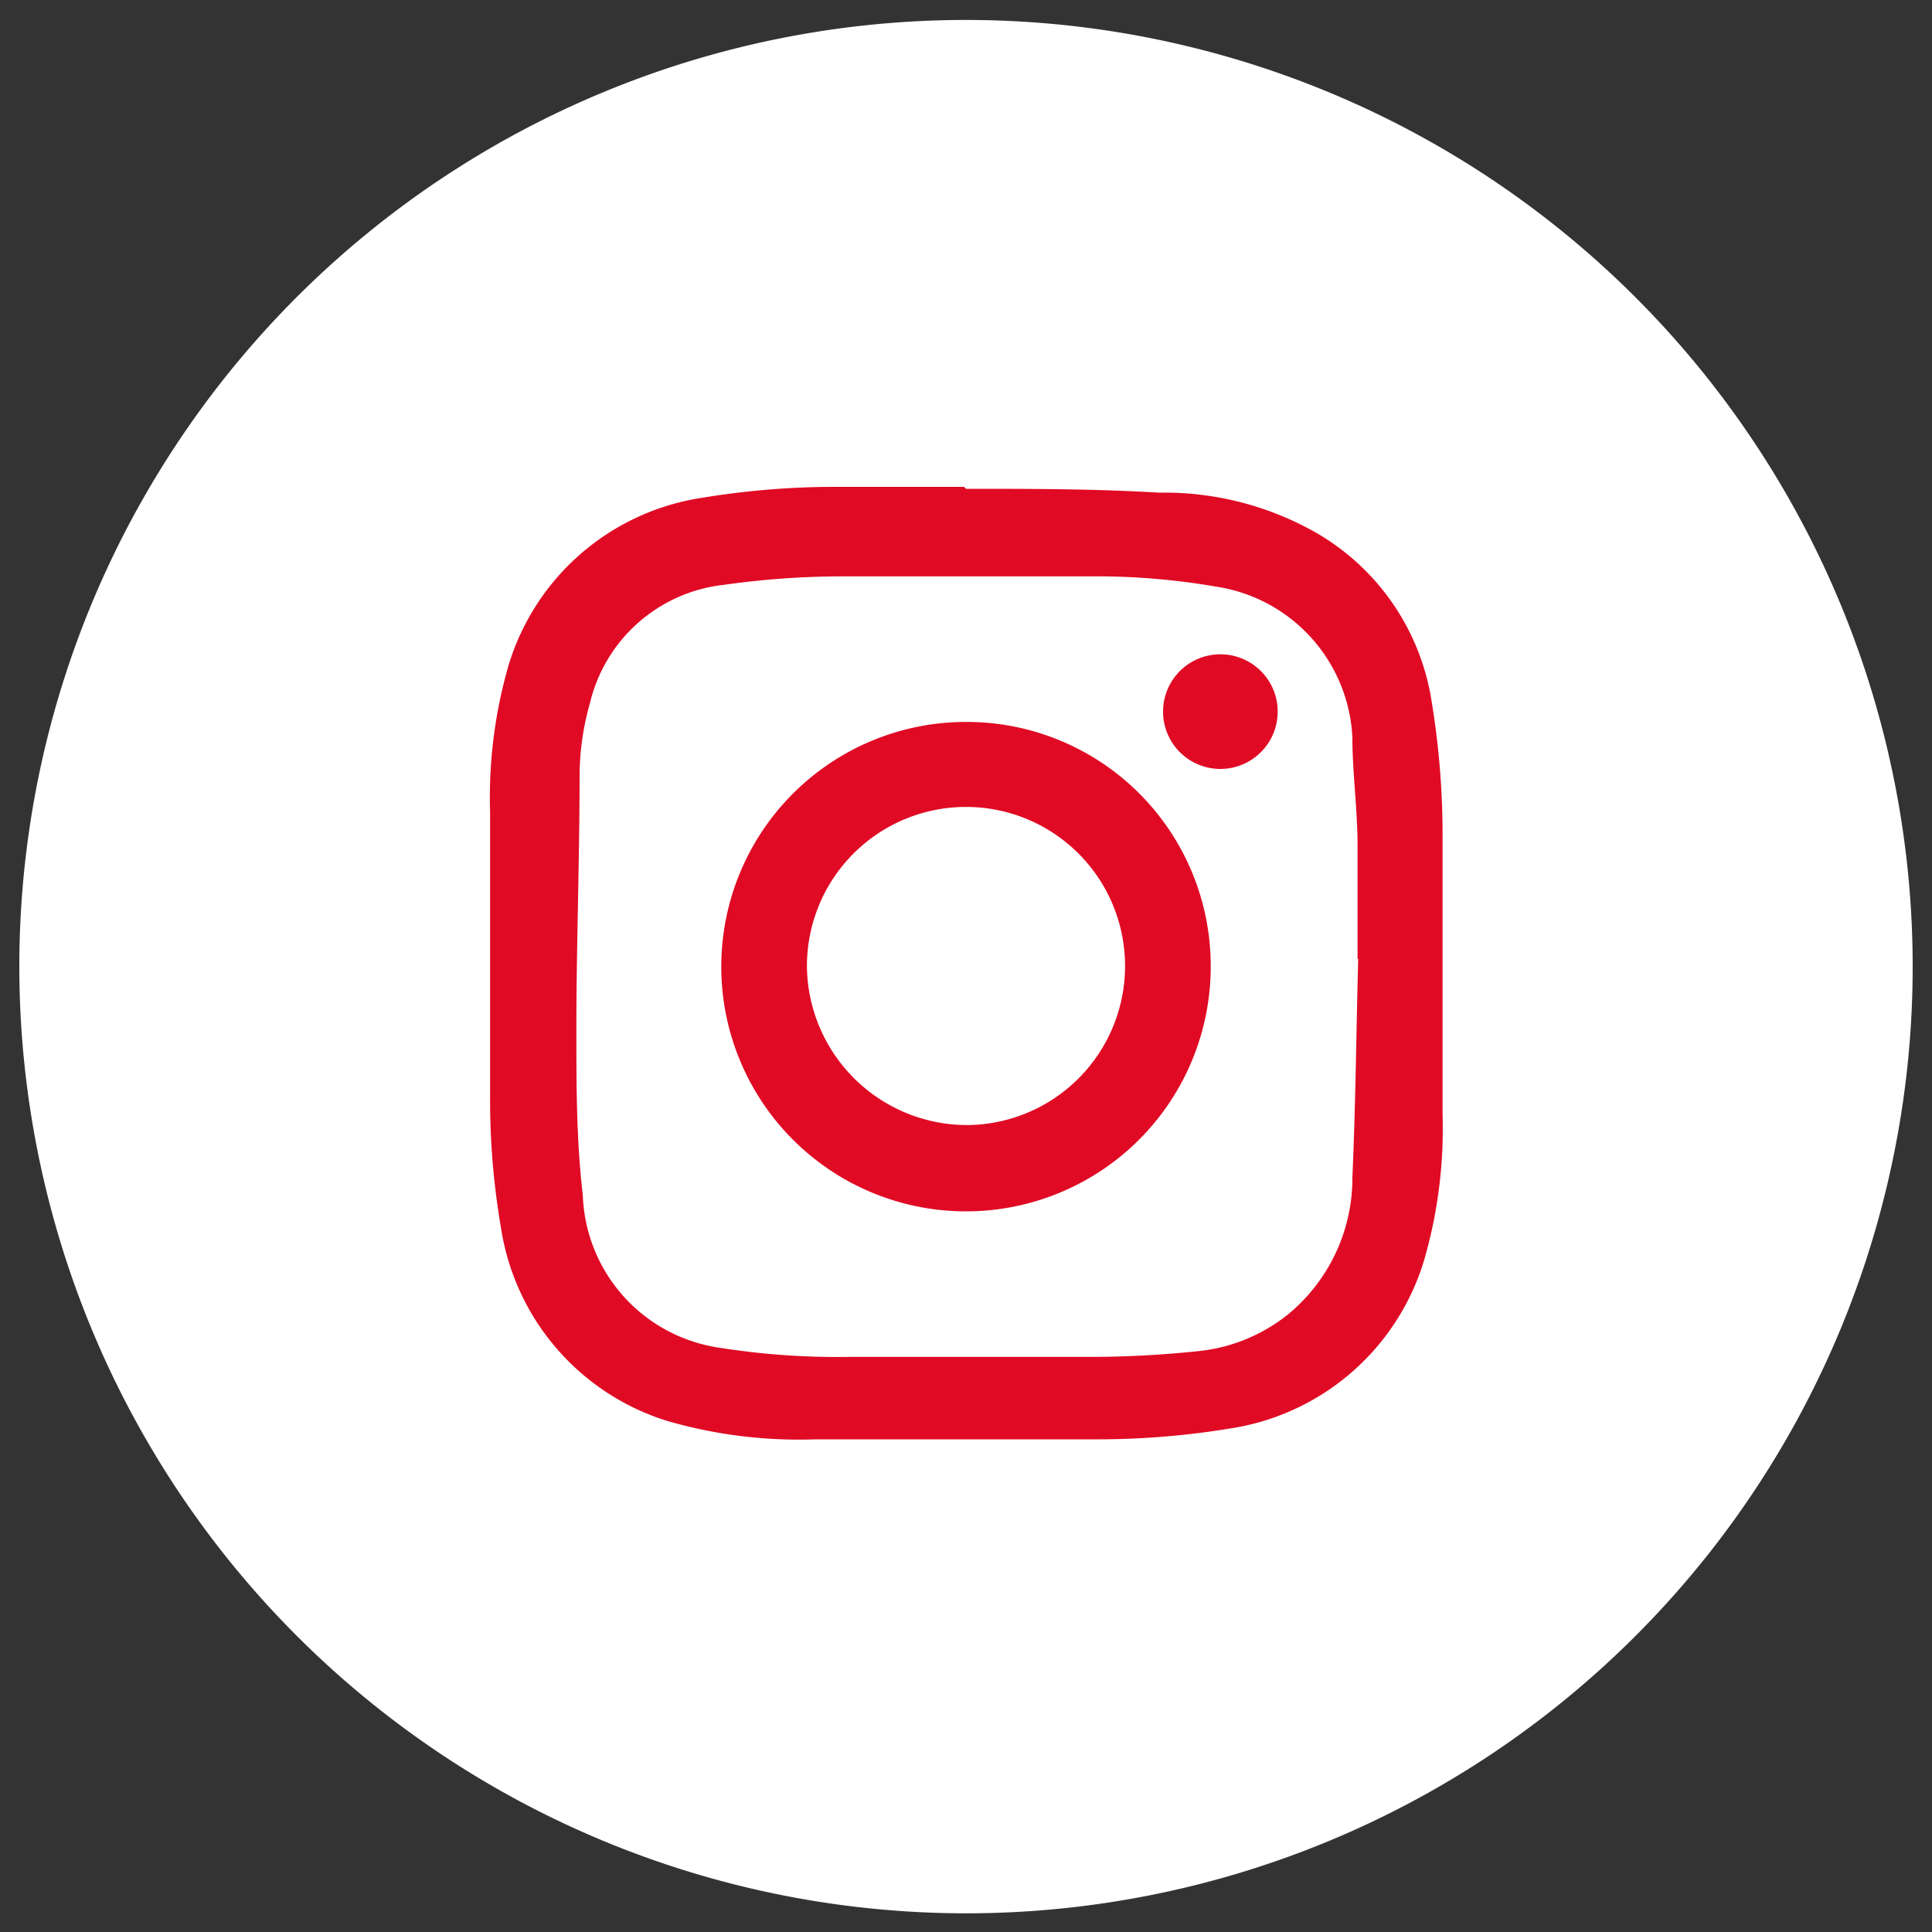 <svg id="Layer_1" data-name="Layer 1" xmlns="http://www.w3.org/2000/svg" viewBox="0 0 30 30"><rect x="0" y="0" width="30" height="30" fill="#333333" stroke="none"/><defs><style>.cls-1{fill:#fff;}.cls-2{fill:#e00a24;}</style></defs><title>social-media</title><path class="cls-1" d="M.3,15A14.7,14.7,0,1,1,15,29.71,14.71,14.71,0,0,1,.3,15Z"/><g id="_34hbmL.tif" data-name="34hbmL.tif"><path class="cls-2" d="M15,7.59c1,0,2,0,3,.06a4.76,4.76,0,0,1,2.45.63,3.67,3.67,0,0,1,1.78,2.61,12.7,12.7,0,0,1,.17,2c0,1.47,0,2.94,0,4.41a7.33,7.33,0,0,1-.29,2.28,3.73,3.73,0,0,1-3,2.6,12.7,12.7,0,0,1-2.05.17c-1.46,0-2.93,0-4.39,0a7.38,7.38,0,0,1-2.29-.28,3.73,3.73,0,0,1-2.6-3,11.74,11.74,0,0,1-.17-2.05c0-1.47,0-2.94,0-4.41a7.39,7.39,0,0,1,.29-2.29,3.72,3.72,0,0,1,3-2.59,12.7,12.7,0,0,1,2-.17c.69,0,1.38,0,2.07,0Zm6.08,7.3h0c0-.59,0-1.17,0-1.75S21,12,21,11.46a2.49,2.49,0,0,0-2.11-2.35,11,11,0,0,0-2-.16c-1.25,0-2.51,0-3.76,0a13.1,13.1,0,0,0-1.88.13,2.41,2.41,0,0,0-2.09,1.84A4.17,4.17,0,0,0,9,12c0,1.34-.05,2.68-.05,4,0,.86,0,1.71.1,2.56a2.48,2.48,0,0,0,2.14,2.37,11.68,11.68,0,0,0,2,.14q1.86,0,3.72,0a16.13,16.13,0,0,0,1.7-.09A2.65,2.65,0,0,0,20,20.41a2.74,2.74,0,0,0,1-2.13C21.05,17.15,21.06,16,21.09,14.89Z"/><path class="cls-2" d="M18.8,15A3.8,3.8,0,1,1,15,11.21,3.79,3.79,0,0,1,18.8,15ZM15,17.47A2.47,2.47,0,1,0,12.53,15,2.49,2.49,0,0,0,15,17.47Z"/><path class="cls-2" d="M19.84,11.05a.89.89,0,1,1-1.78,0,.89.89,0,0,1,1.78,0Z"/></g></svg>